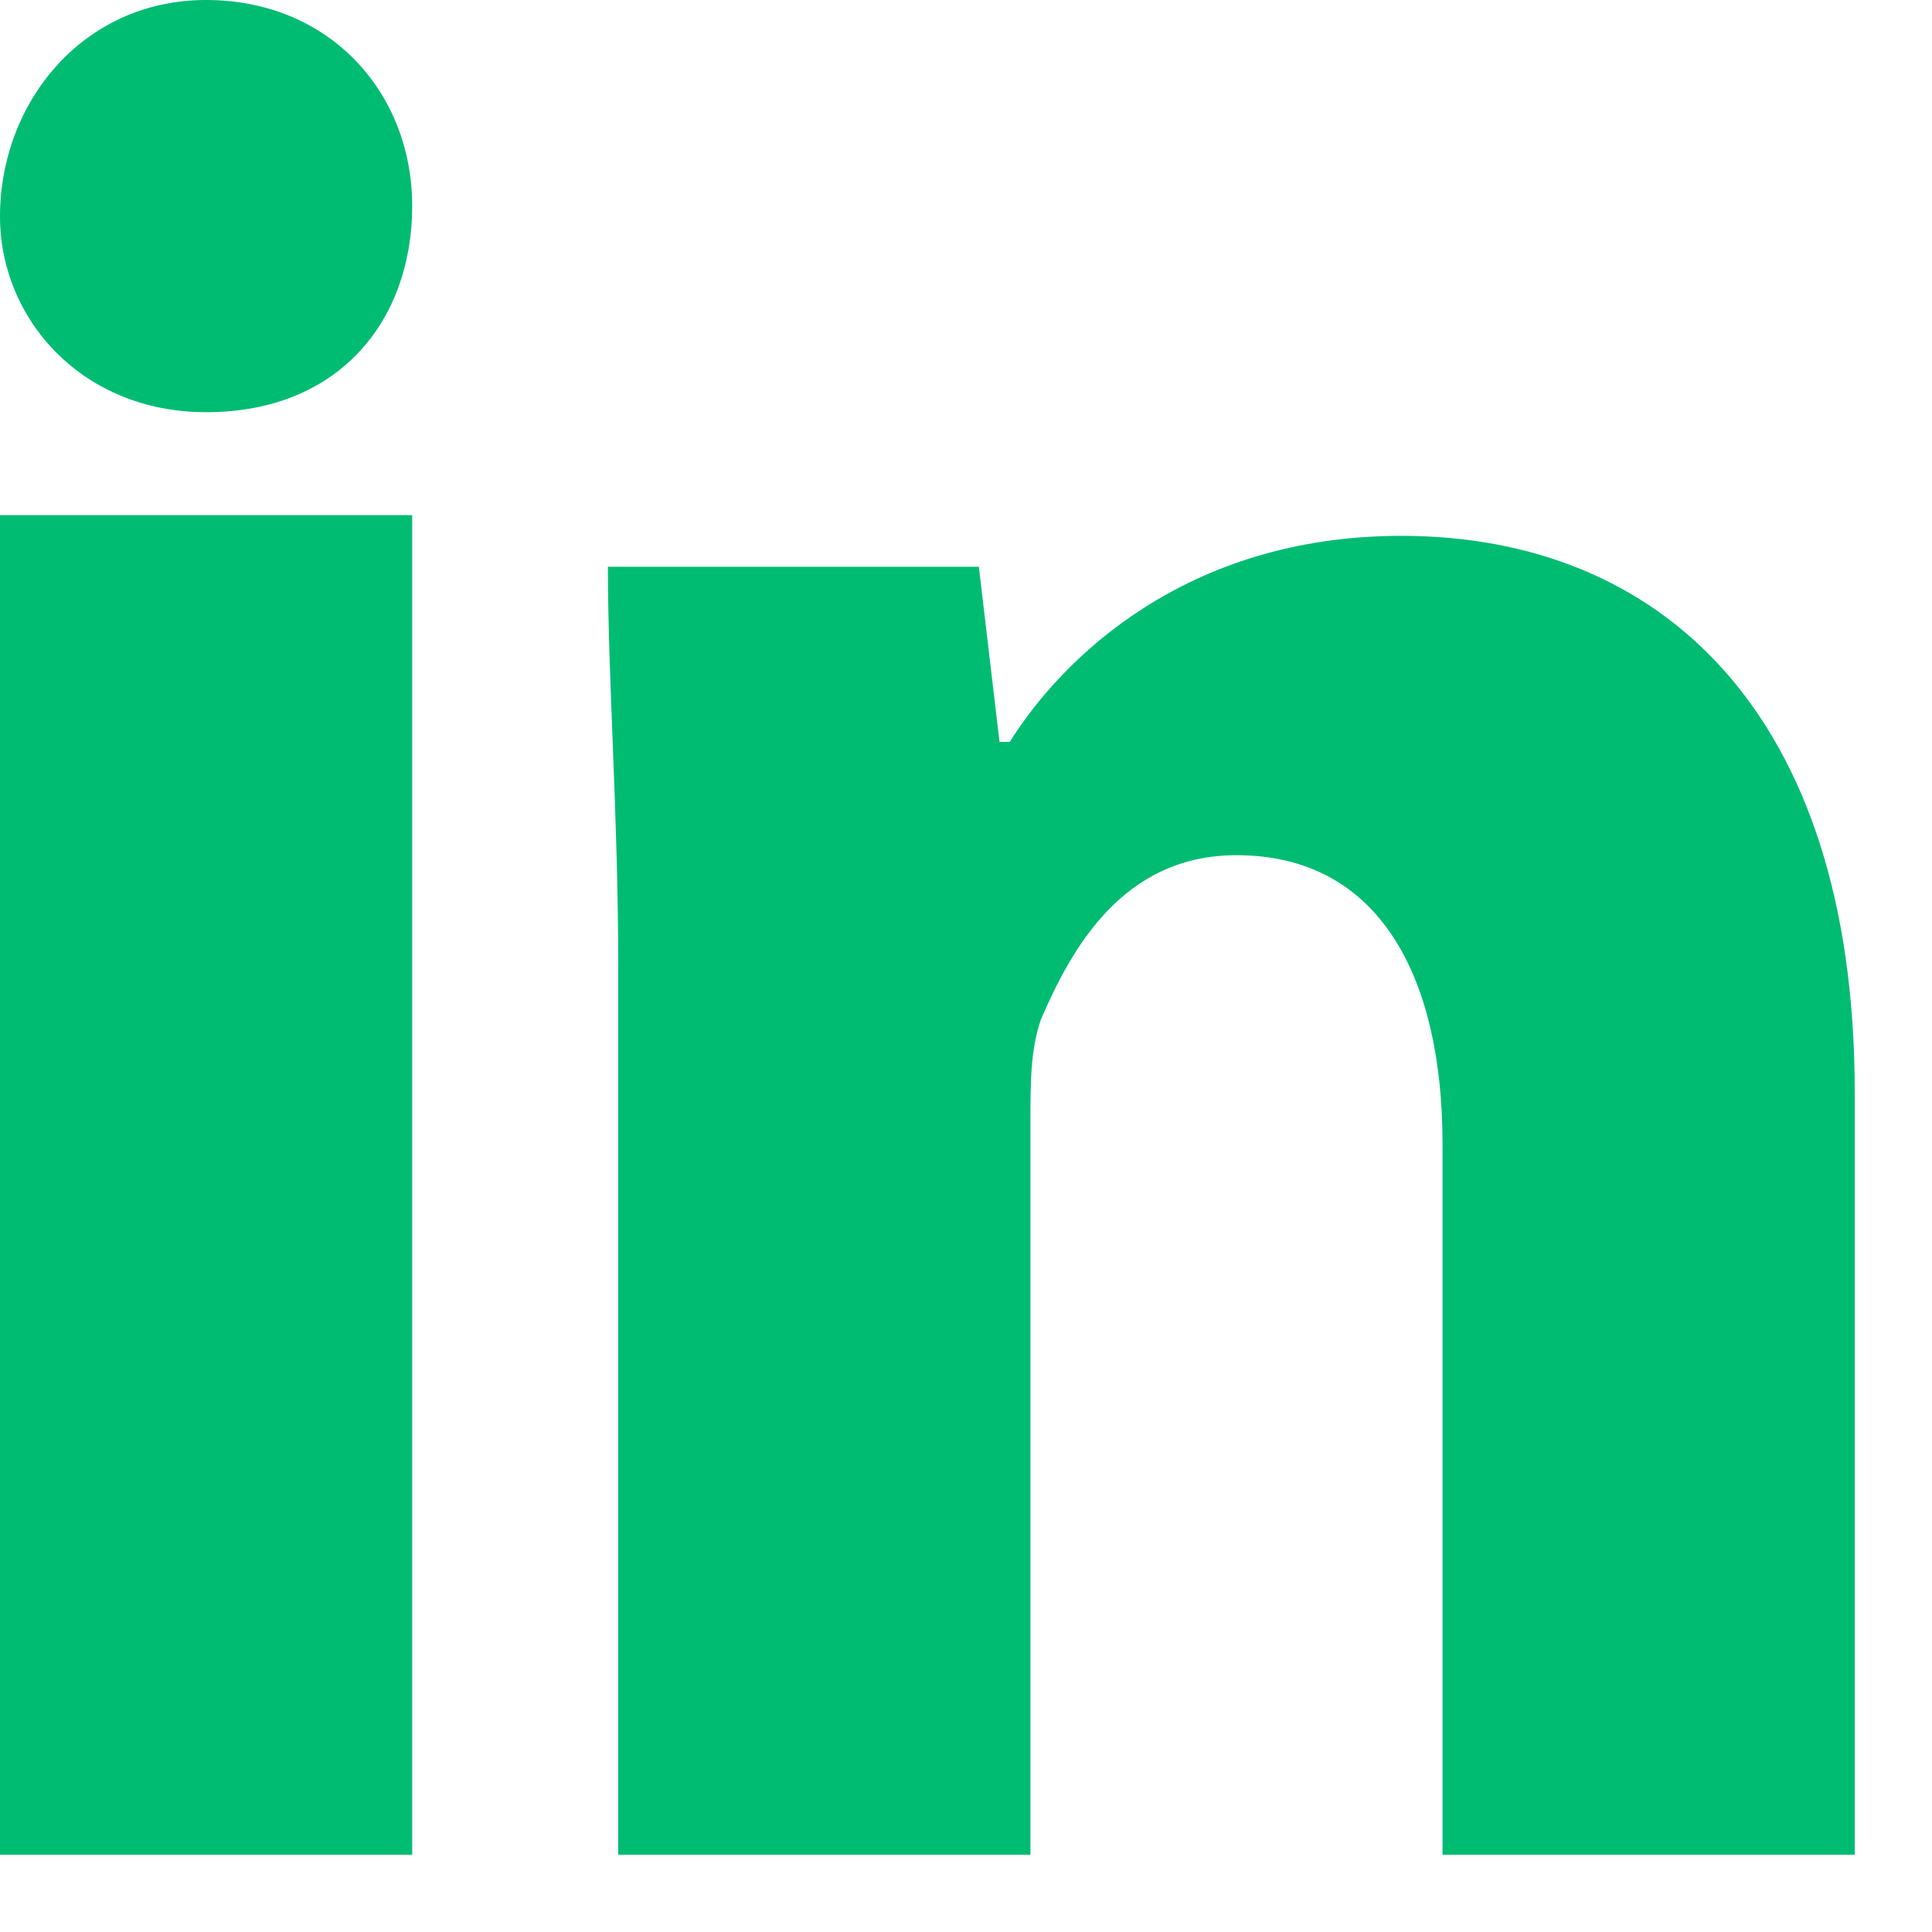 <svg width="20" height="20" viewBox="0 0 20 20" fill="none" xmlns="http://www.w3.org/2000/svg">
<path d="M4.267 2.133C4.267 3.307 3.52 4.267 2.133 4.267C0.853 4.267 0 3.307 0 2.24C0 1.067 0.853 0 2.133 0C3.413 0 4.267 0.96 4.267 2.133ZM0 19.2H4.267V5.333H0V19.2ZM14.507 5.547C12.267 5.547 10.987 6.827 10.453 7.68H10.347L10.133 5.867H6.293C6.293 7.04 6.4 8.427 6.4 10.027V19.2H10.667V11.627C10.667 11.2 10.667 10.88 10.773 10.56C11.093 9.813 11.627 8.853 12.8 8.853C14.293 8.853 14.933 10.133 14.933 11.84V19.2H19.2V11.307C19.2 7.36 17.173 5.547 14.507 5.547Z" fill="#00BC72"/>
</svg>
